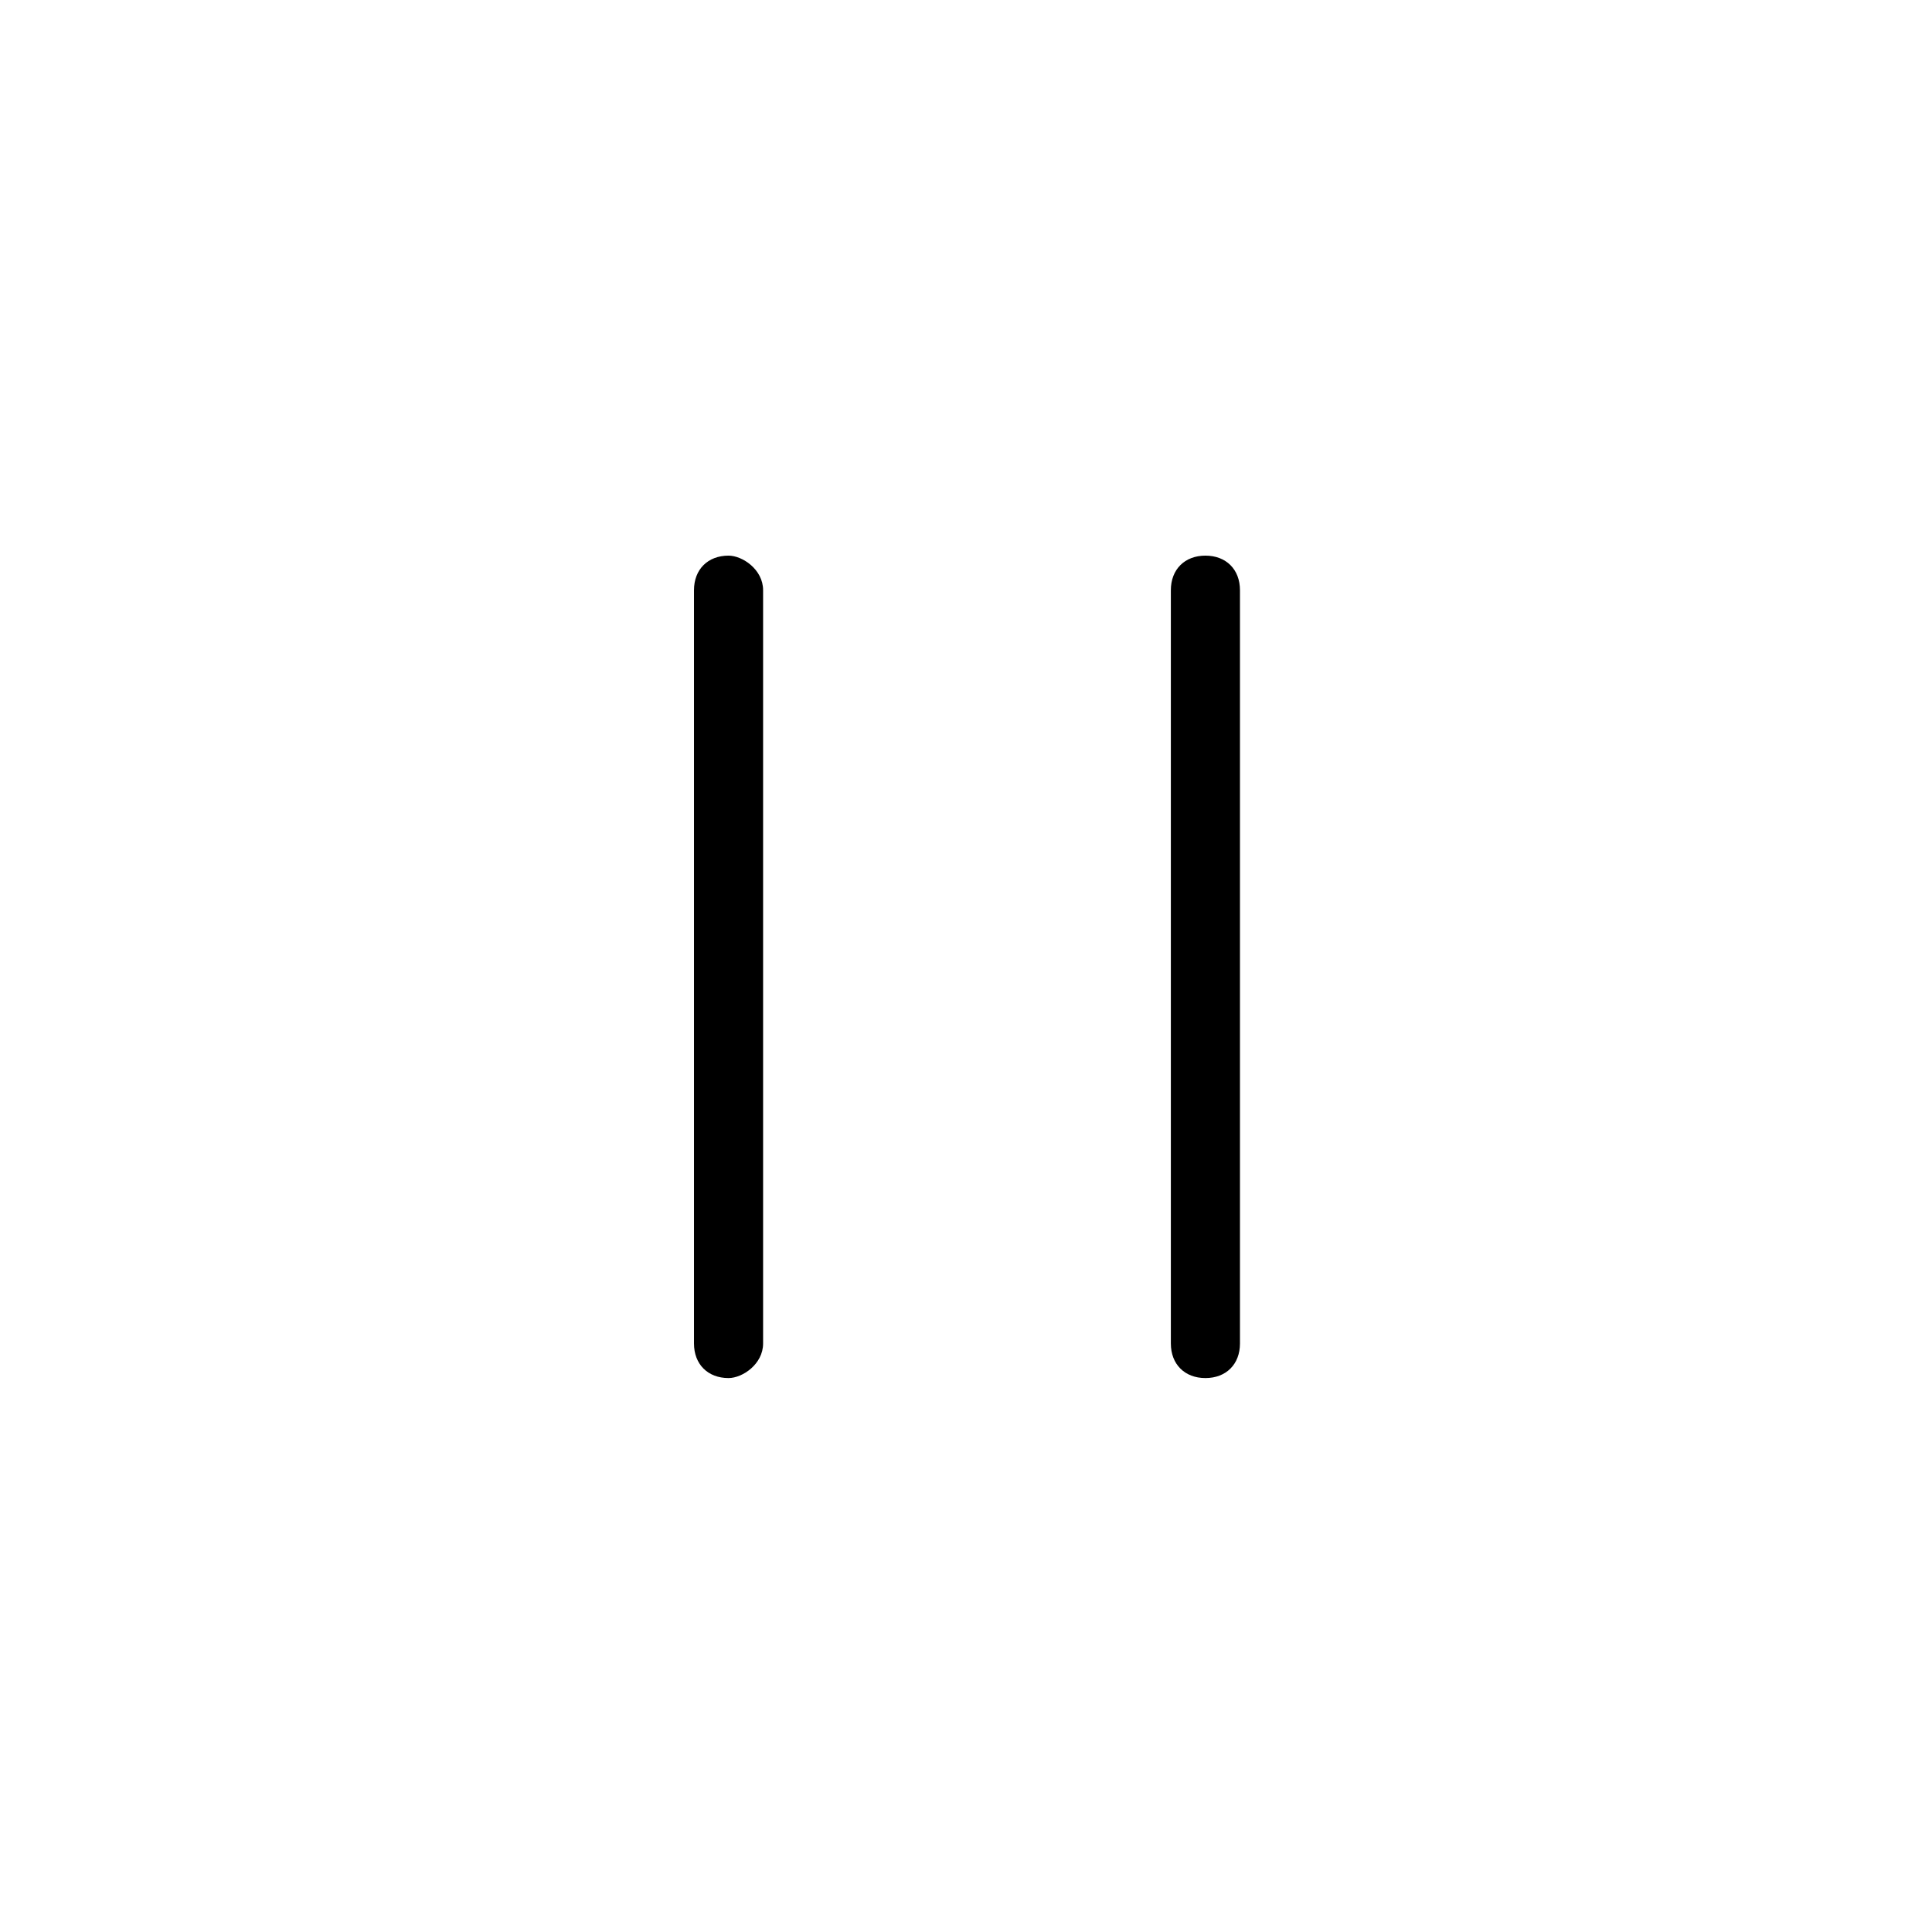<svg xmlns="http://www.w3.org/2000/svg" width="28" height="28" viewBox="0 0 7.408 7.408" version="1.1" id="svg8">
  <defs id="defs2"></defs>
  
  <g id="layer1">
    <g id="g868" transform="matrix(0.265,0,0,0.265,1.601,1.574)" fill="currentColor">
      <path d="M 5,13.5 C 5,13.8 4.7,14 4.5,14 4.2,14 4,13.8 4,13.5 V 2.6 C 4,2.3 4.2,2.1 4.5,2.1 4.7,2.1 5,2.3 5,2.6 Z" id="path854"></path>
      <path d="m 11.9,13.5 c 0,0.3 -0.2,0.5 -0.5,0.5 -0.3,0 -0.5,-0.2 -0.5,-0.5 V 2.6 c 0,-0.3 0.2,-0.5 0.5,-0.5 0.3,0 0.5,0.2 0.5,0.5 z" id="path856"></path>
    </g>
  </g>
</svg>